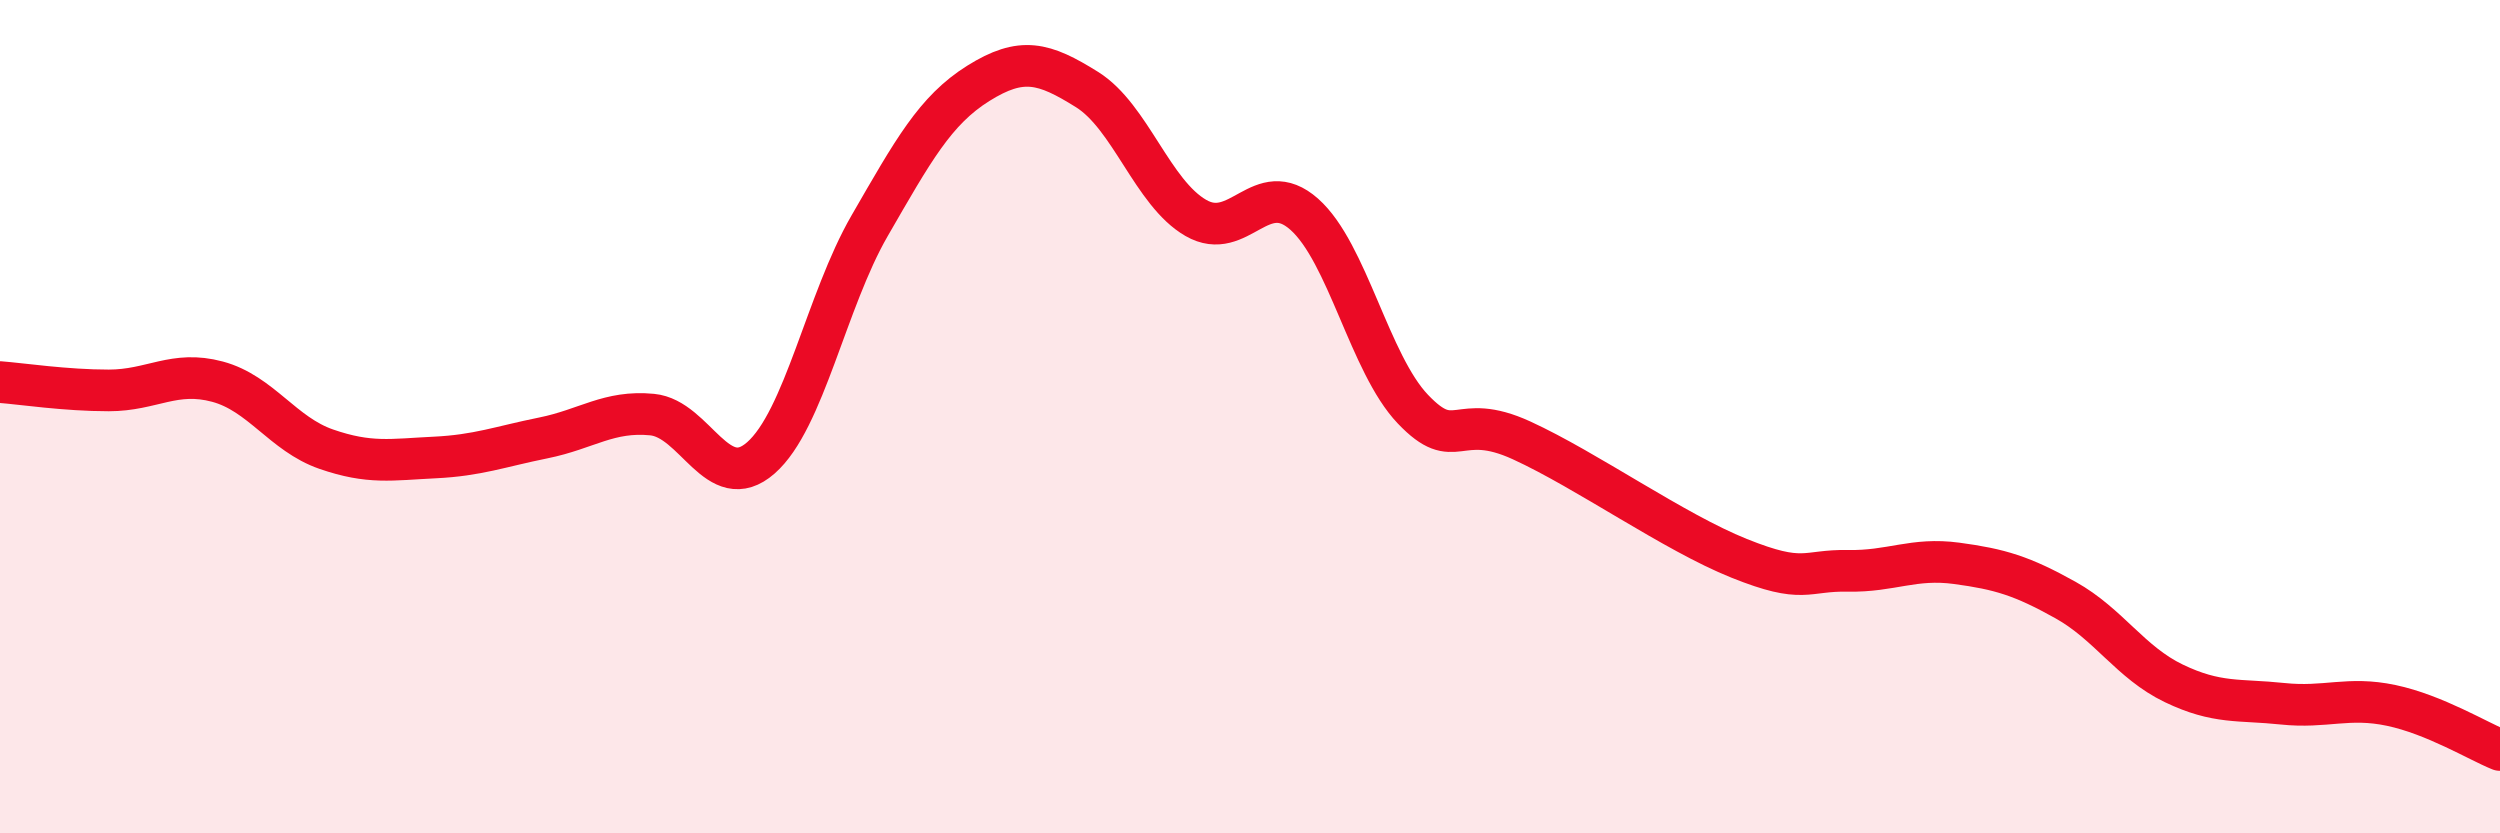 
    <svg width="60" height="20" viewBox="0 0 60 20" xmlns="http://www.w3.org/2000/svg">
      <path
        d="M 0,9.17 C 0.52,9.21 1.57,9.37 2.61,9.37 C 3.65,9.37 4.18,8.88 5.22,9.16 C 6.26,9.44 6.79,10.42 7.83,10.78 C 8.87,11.14 9.39,11.03 10.43,10.98 C 11.47,10.93 12,10.72 13.04,10.51 C 14.08,10.3 14.61,9.85 15.65,9.95 C 16.69,10.05 17.22,11.9 18.26,10.99 C 19.3,10.08 19.83,7.22 20.87,5.42 C 21.91,3.62 22.44,2.65 23.48,2 C 24.52,1.35 25.05,1.5 26.09,2.15 C 27.13,2.8 27.66,4.63 28.7,5.23 C 29.74,5.83 30.26,4.22 31.3,5.14 C 32.34,6.06 32.87,8.73 33.91,9.82 C 34.95,10.91 34.95,9.85 36.52,10.57 C 38.09,11.29 40.17,12.77 41.74,13.4 C 43.31,14.03 43.31,13.68 44.35,13.7 C 45.39,13.72 45.92,13.38 46.96,13.52 C 48,13.66 48.53,13.82 49.57,14.4 C 50.61,14.98 51.13,15.9 52.17,16.4 C 53.21,16.9 53.74,16.78 54.78,16.89 C 55.82,17 56.35,16.71 57.39,16.93 C 58.43,17.15 59.48,17.79 60,18L60 20L0 20Z"
        fill="#EB0A25"
        opacity="0.1"
        stroke-linecap="round"
        stroke-linejoin="round"
      />
      <path
        d="M 0,9.17 C 0.52,9.21 1.57,9.37 2.61,9.37 C 3.65,9.37 4.18,8.88 5.22,9.16 C 6.26,9.44 6.79,10.42 7.83,10.78 C 8.87,11.14 9.39,11.03 10.43,10.98 C 11.47,10.93 12,10.72 13.04,10.51 C 14.08,10.3 14.61,9.85 15.65,9.95 C 16.69,10.05 17.22,11.9 18.26,10.99 C 19.3,10.08 19.83,7.22 20.87,5.42 C 21.91,3.62 22.44,2.65 23.48,2 C 24.52,1.35 25.05,1.5 26.09,2.15 C 27.13,2.8 27.66,4.63 28.7,5.23 C 29.74,5.83 30.26,4.22 31.3,5.14 C 32.34,6.06 32.87,8.73 33.91,9.82 C 34.95,10.91 34.95,9.85 36.52,10.57 C 38.09,11.29 40.17,12.77 41.74,13.4 C 43.31,14.03 43.31,13.68 44.35,13.7 C 45.39,13.72 45.92,13.38 46.96,13.52 C 48,13.66 48.53,13.82 49.57,14.4 C 50.61,14.98 51.13,15.9 52.17,16.4 C 53.21,16.9 53.74,16.78 54.78,16.89 C 55.82,17 56.35,16.71 57.39,16.93 C 58.43,17.15 59.48,17.79 60,18"
        stroke="#EB0A25"
        stroke-width="1"
        fill="none"
        stroke-linecap="round"
        stroke-linejoin="round"
      />
    </svg>
  